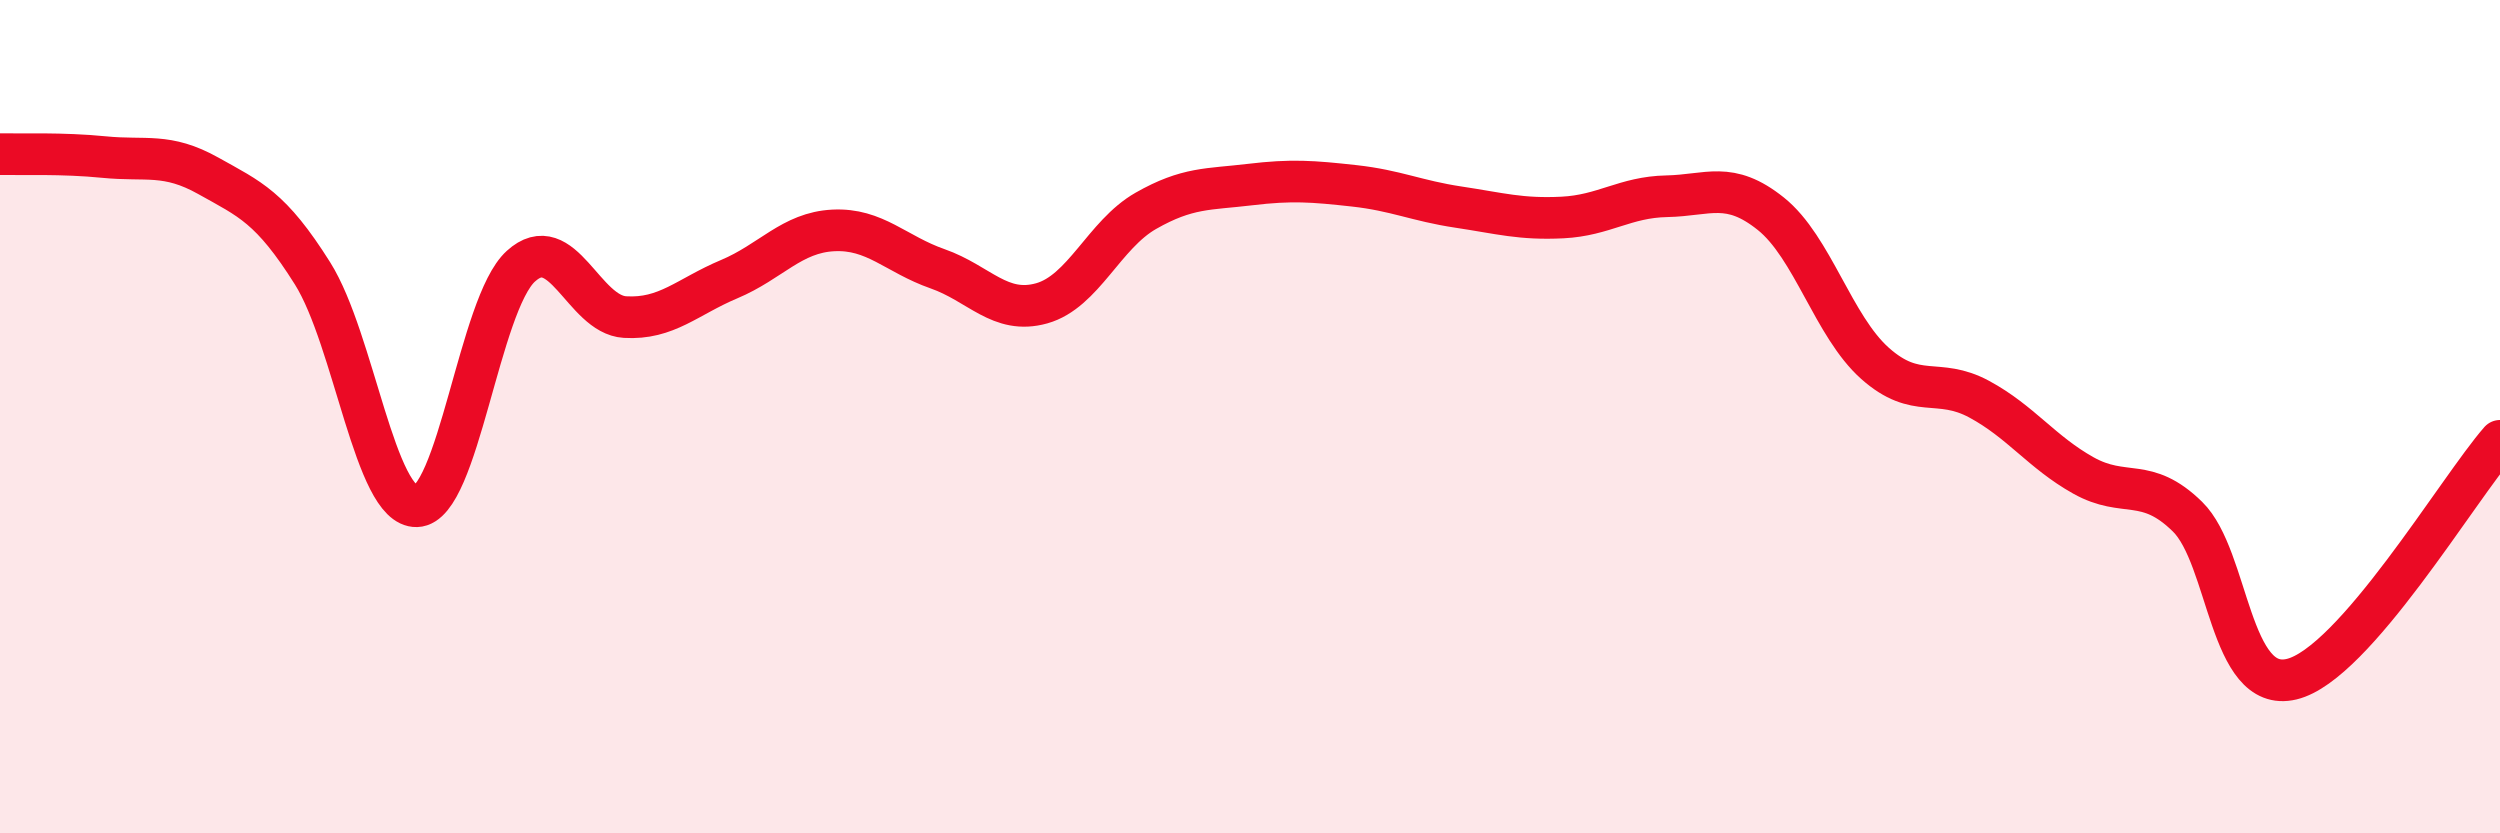 
    <svg width="60" height="20" viewBox="0 0 60 20" xmlns="http://www.w3.org/2000/svg">
      <path
        d="M 0,3.7 C 0.5,3.71 1.5,3.67 2.5,3.77 C 3.5,3.87 4,3.66 5,4.22 C 6,4.78 6.5,4.97 7.5,6.56 C 8.5,8.15 9,12.18 10,12.15 C 11,12.12 11.5,7.3 12.5,6.39 C 13.5,5.48 14,7.55 15,7.61 C 16,7.67 16.5,7.12 17.5,6.7 C 18.5,6.28 19,5.58 20,5.53 C 21,5.48 21.5,6.1 22.5,6.45 C 23.5,6.8 24,7.56 25,7.28 C 26,7 26.5,5.63 27.5,5.06 C 28.5,4.49 29,4.55 30,4.43 C 31,4.31 31.5,4.35 32.5,4.46 C 33.5,4.57 34,4.82 35,4.97 C 36,5.12 36.5,5.27 37.5,5.22 C 38.5,5.17 39,4.73 40,4.71 C 41,4.69 41.5,4.33 42.5,5.13 C 43.5,5.93 44,7.83 45,8.72 C 46,9.61 46.5,9.04 47.5,9.58 C 48.5,10.12 49,10.85 50,11.41 C 51,11.97 51.5,11.42 52.5,12.4 C 53.5,13.38 53.5,16.66 55,16.3 C 56.5,15.94 59,11.72 60,10.58L60 20L0 20Z"
        fill="#EB0A25"
        opacity="0.1"
        stroke-linecap="round"
        stroke-linejoin="round"
      />
      <path
        d="M 0,3.7 C 0.5,3.71 1.5,3.67 2.5,3.77 C 3.5,3.87 4,3.66 5,4.22 C 6,4.78 6.5,4.97 7.5,6.56 C 8.5,8.15 9,12.18 10,12.15 C 11,12.12 11.5,7.3 12.5,6.39 C 13.5,5.48 14,7.55 15,7.61 C 16,7.67 16.5,7.12 17.5,6.7 C 18.5,6.28 19,5.58 20,5.53 C 21,5.48 21.5,6.1 22.5,6.45 C 23.5,6.8 24,7.56 25,7.28 C 26,7 26.5,5.63 27.5,5.06 C 28.5,4.49 29,4.55 30,4.43 C 31,4.31 31.5,4.35 32.5,4.46 C 33.5,4.57 34,4.82 35,4.97 C 36,5.12 36.5,5.27 37.5,5.22 C 38.5,5.17 39,4.73 40,4.71 C 41,4.69 41.5,4.33 42.5,5.13 C 43.5,5.93 44,7.83 45,8.72 C 46,9.61 46.5,9.04 47.5,9.58 C 48.5,10.12 49,10.85 50,11.41 C 51,11.97 51.5,11.42 52.5,12.4 C 53.5,13.38 53.5,16.66 55,16.3 C 56.5,15.94 59,11.72 60,10.58"
        stroke="#EB0A25"
        stroke-width="1"
        fill="none"
        stroke-linecap="round"
        stroke-linejoin="round"
      />
    </svg>
  